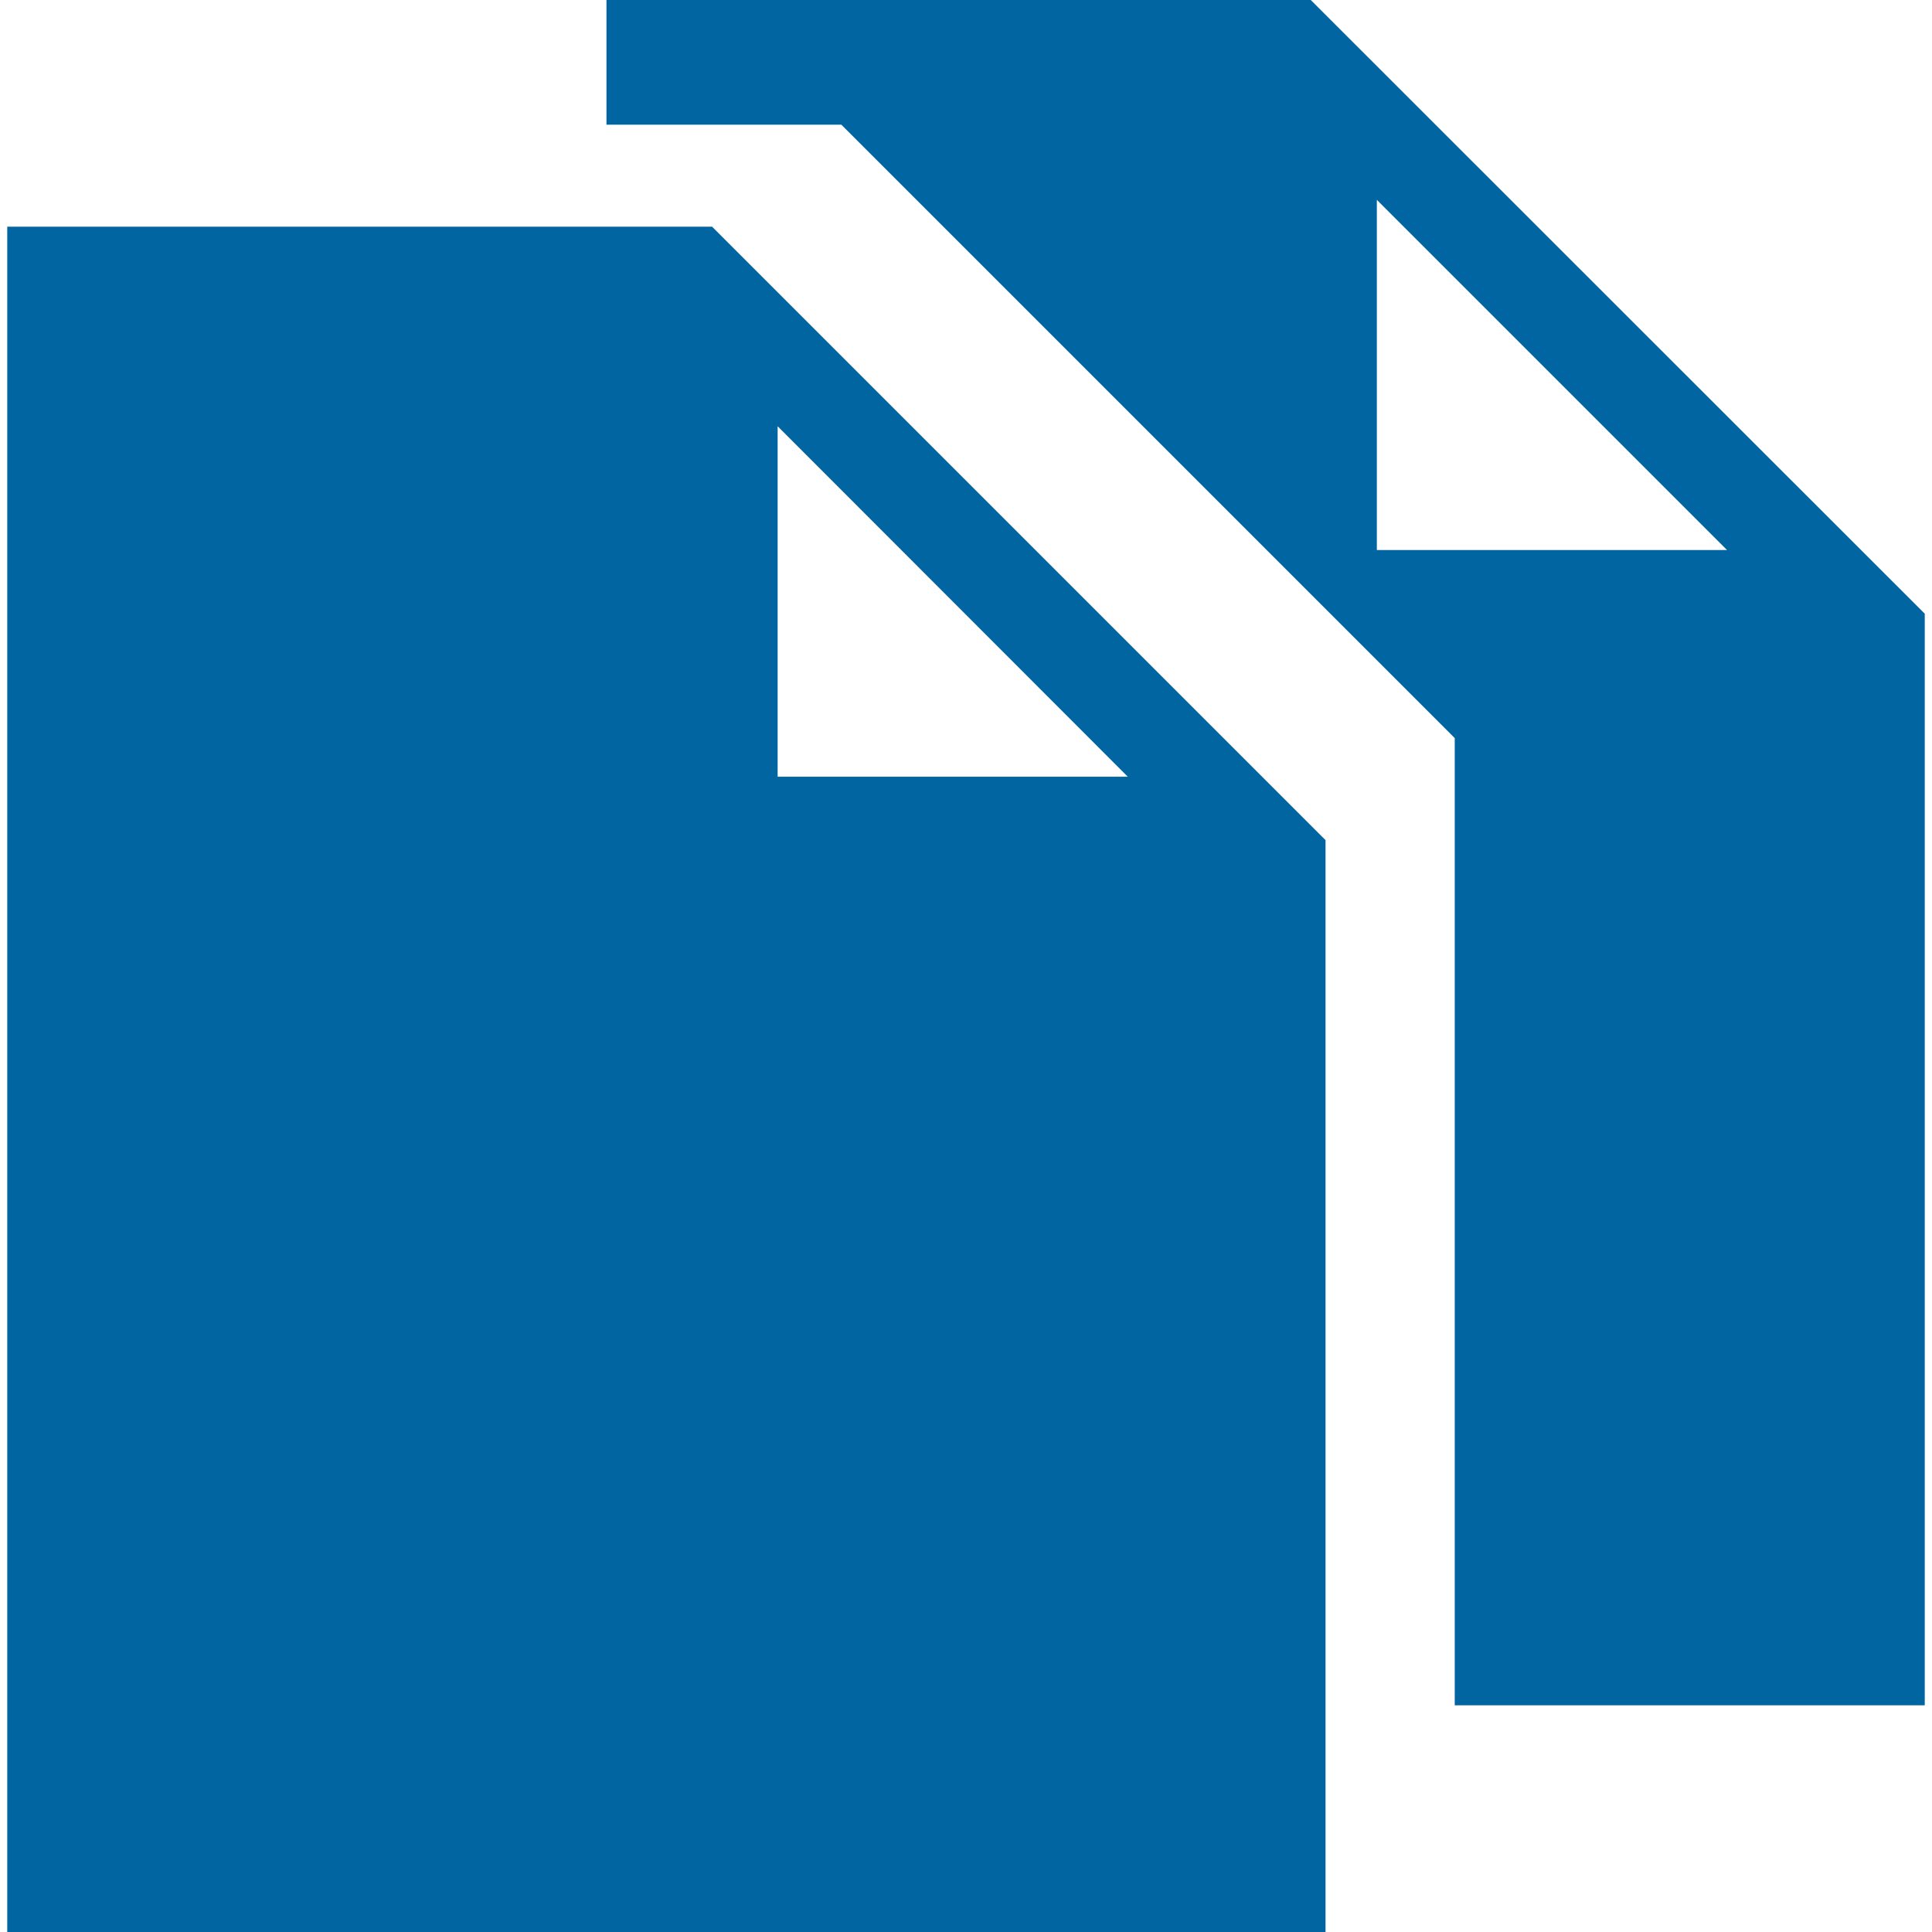 <?xml version="1.0" encoding="UTF-8"?> <svg xmlns="http://www.w3.org/2000/svg" id="Design" viewBox="0 0 64 64"><defs><style> .cls-1 { fill: #0065a1; } </style></defs><path class="cls-1" d="M23.59,7.51H.24v56.49H43.91V27.83L23.59,7.51Zm2.17,18.21V14.12l11.6,11.61h-11.6Z"></path><path class="cls-1" d="M43.42,0H20.09V4.13h7.78l20.32,20.32V56.49h15.57V20.33L43.42,0Zm2.19,18.21V6.62l11.6,11.6h-11.6Z"></path></svg> 